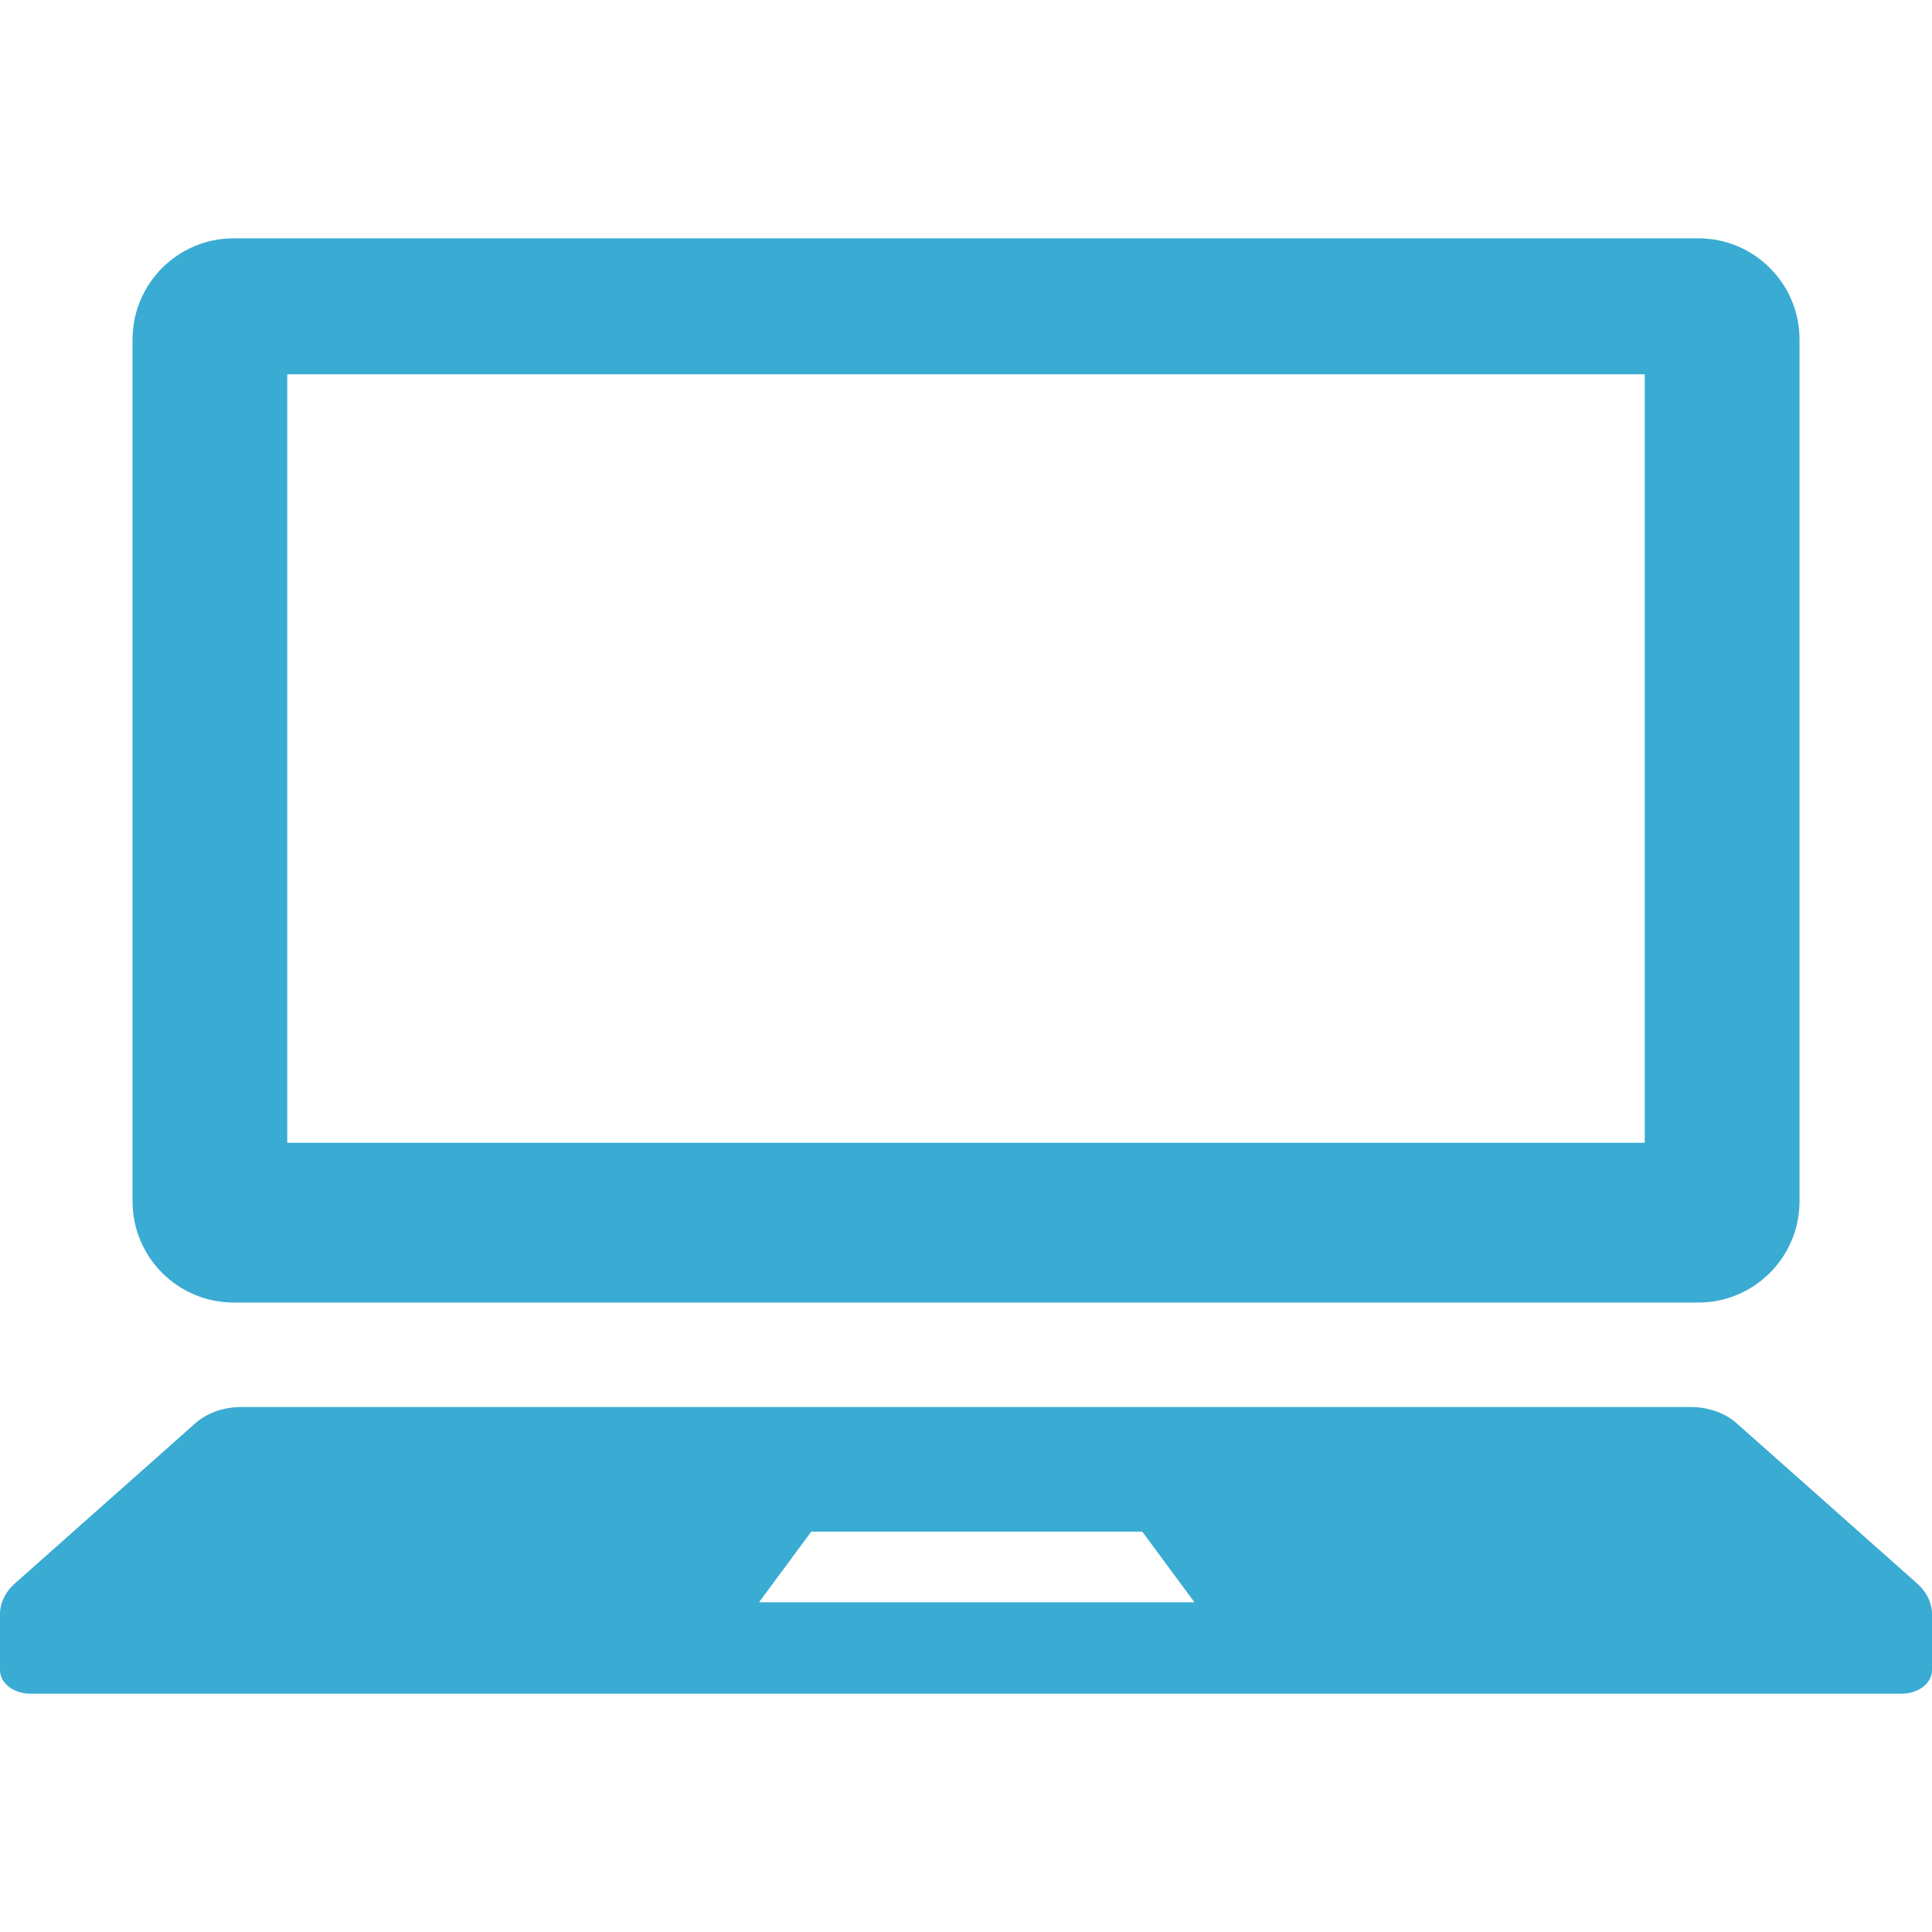 <!--?xml version="1.0" encoding="utf-8"?-->
<!-- Generator: Adobe Illustrator 15.1.0, SVG Export Plug-In . SVG Version: 6.00 Build 0)  -->

<svg version="1.1" id="_x32_" xmlns="http://www.w3.org/2000/svg" xmlns:xlink="http://www.w3.org/1999/xlink" x="0px" y="0px" width="512px" height="512px" viewBox="0 0 512 512" style="width: 256px; height: 256px; opacity: 1;" xml:space="preserve">
<style type="text/css">

	.st0{fill:#4B4B4B;}

</style>
<g>
	<path class="st0" d="M61.938,345.188h388.125c14.813,0,26.828-12.016,26.828-26.828V89.969c0-14.797-12.016-26.813-26.828-26.813
		H61.938c-14.813,0-26.813,12.016-26.813,26.813v228.391C35.125,333.172,47.125,345.188,61.938,345.188z M76.125,99.188h359.75
		v203.656H76.125V99.188z" style="fill: rgb(58, 171, 210);"></path>
	<path class="st0" d="M508.031,419.609l-47.844-42.469c-3.078-2.719-7.5-4.266-12.172-4.266H63.984
		c-4.672,0-9.094,1.547-12.172,4.266L3.969,419.609C1.406,421.875,0,424.797,0,427.813v14.797c0,3.453,3.609,6.234,8.063,6.234
		h495.875c4.469,0,8.063-2.781,8.063-6.234v-14.797C512,424.797,510.594,421.875,508.031,419.609z M201.141,424.625l13.844-18.719
		h87.734l13.828,18.719H201.141z" style="fill: rgb(58, 171, 210);"></path>
</g>
</svg>
